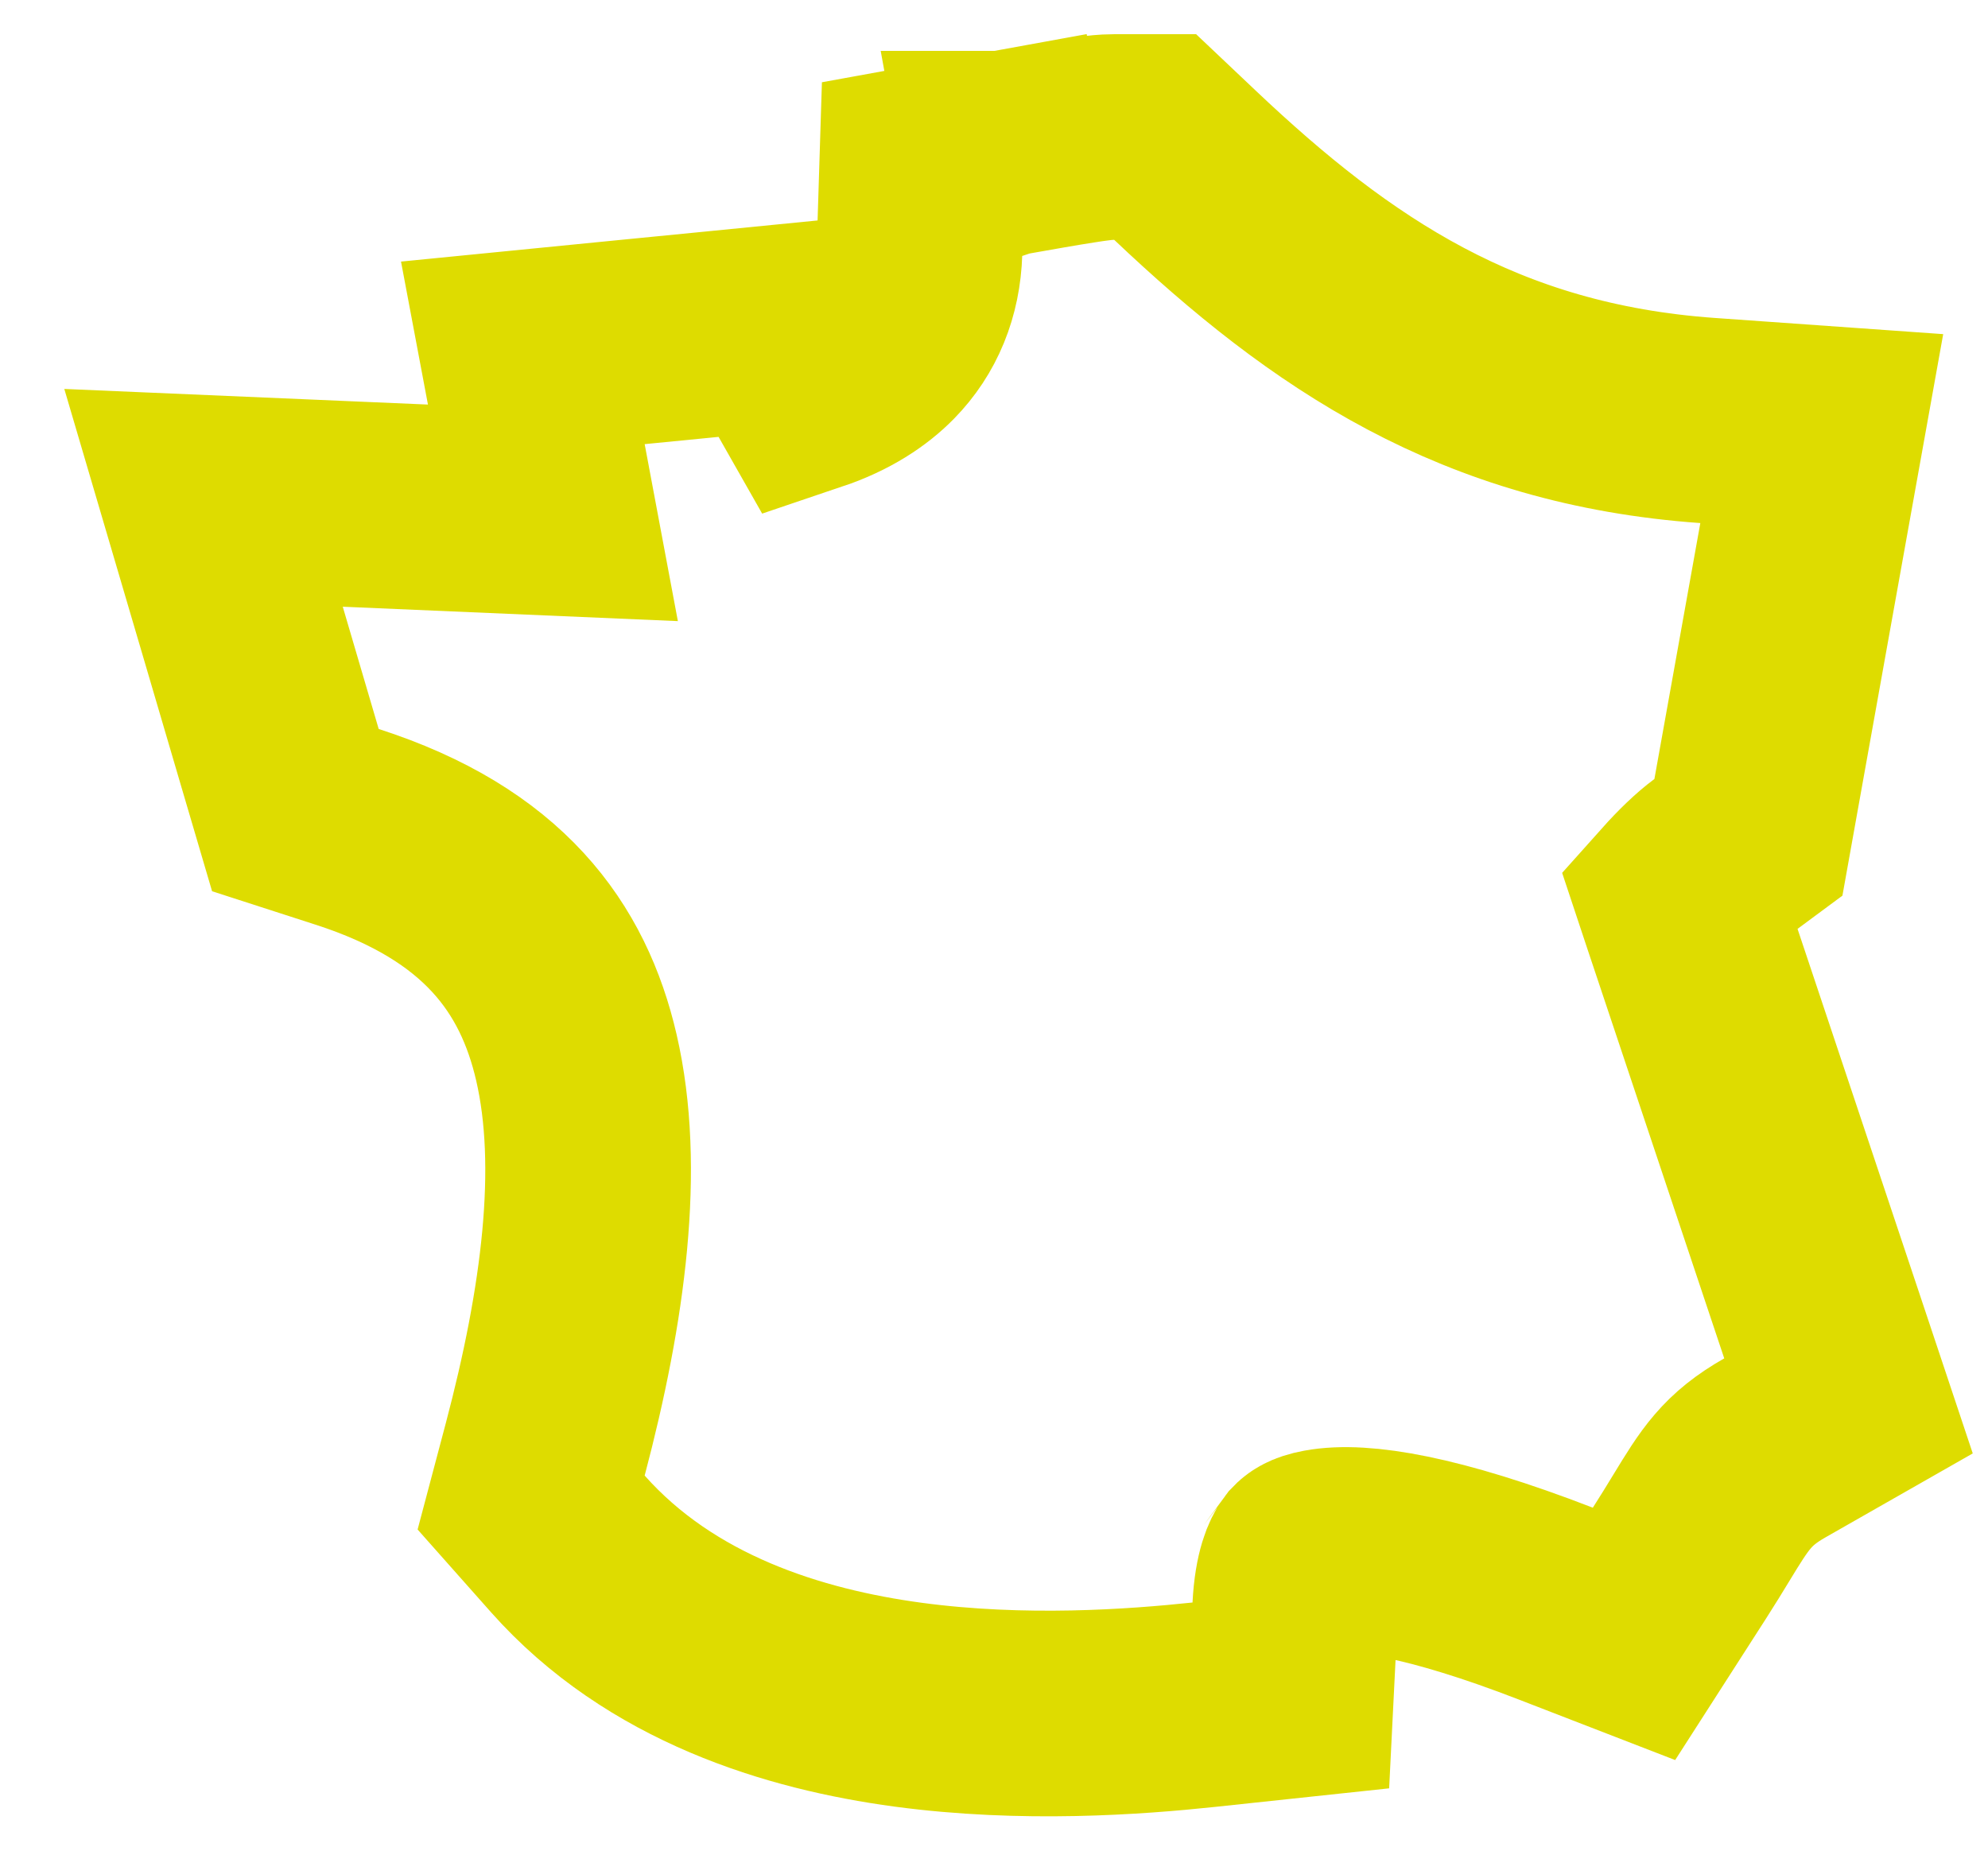 <svg width="29" height="27" viewBox="0 0 29 27" fill="none" xmlns="http://www.w3.org/2000/svg">
<path id="Vector" d="M17.285 2.41L16.851 1.999H16.253C16.129 1.999 16.005 2.015 15.968 2.02C15.966 2.02 15.964 2.021 15.963 2.021C15.899 2.029 15.827 2.04 15.756 2.051C15.611 2.073 15.439 2.102 15.277 2.13C15.114 2.158 14.956 2.186 14.839 2.207L14.698 2.232L14.659 2.239L14.648 2.241L14.645 2.242L14.645 2.242L14.644 2.242L14.644 2.242L14.912 3.718L14.644 2.242L13.451 2.459L13.413 3.671C13.396 4.222 13.201 4.696 12.846 5.058C12.618 5.291 12.285 5.516 11.811 5.676L11.794 5.646L11.316 4.784L10.335 4.881L9.256 4.987L7.627 5.148L7.93 6.757L8.066 7.482L5.065 7.353L2.969 7.263L3.561 9.275L4.085 11.058L4.309 11.819L5.064 12.063C7.196 12.75 8.072 13.974 8.408 15.428C8.778 17.028 8.512 19.033 7.954 21.144L7.748 21.921L8.282 22.523C9.639 24.053 11.586 24.646 13.245 24.87C14.931 25.097 16.564 24.976 17.555 24.871L18.83 24.735L18.894 23.454C18.919 22.966 19.026 22.786 19.059 22.742C19.059 22.742 19.06 22.741 19.06 22.74C19.071 22.725 19.108 22.674 19.295 22.64C19.836 22.539 20.908 22.704 22.694 23.395L23.836 23.837L24.498 22.806C24.622 22.613 24.724 22.445 24.815 22.296C25.163 21.724 25.337 21.438 25.895 21.121L26.965 20.511L26.575 19.342L24.572 13.348L24.485 13.086C24.677 12.871 24.864 12.691 25.027 12.57L25.505 12.216L25.61 11.63L26.28 7.896L26.575 6.253L24.91 6.135C21.588 5.899 19.417 4.429 17.285 2.41Z" stroke="#DEDC00" stroke-width="3"/>
</svg>
